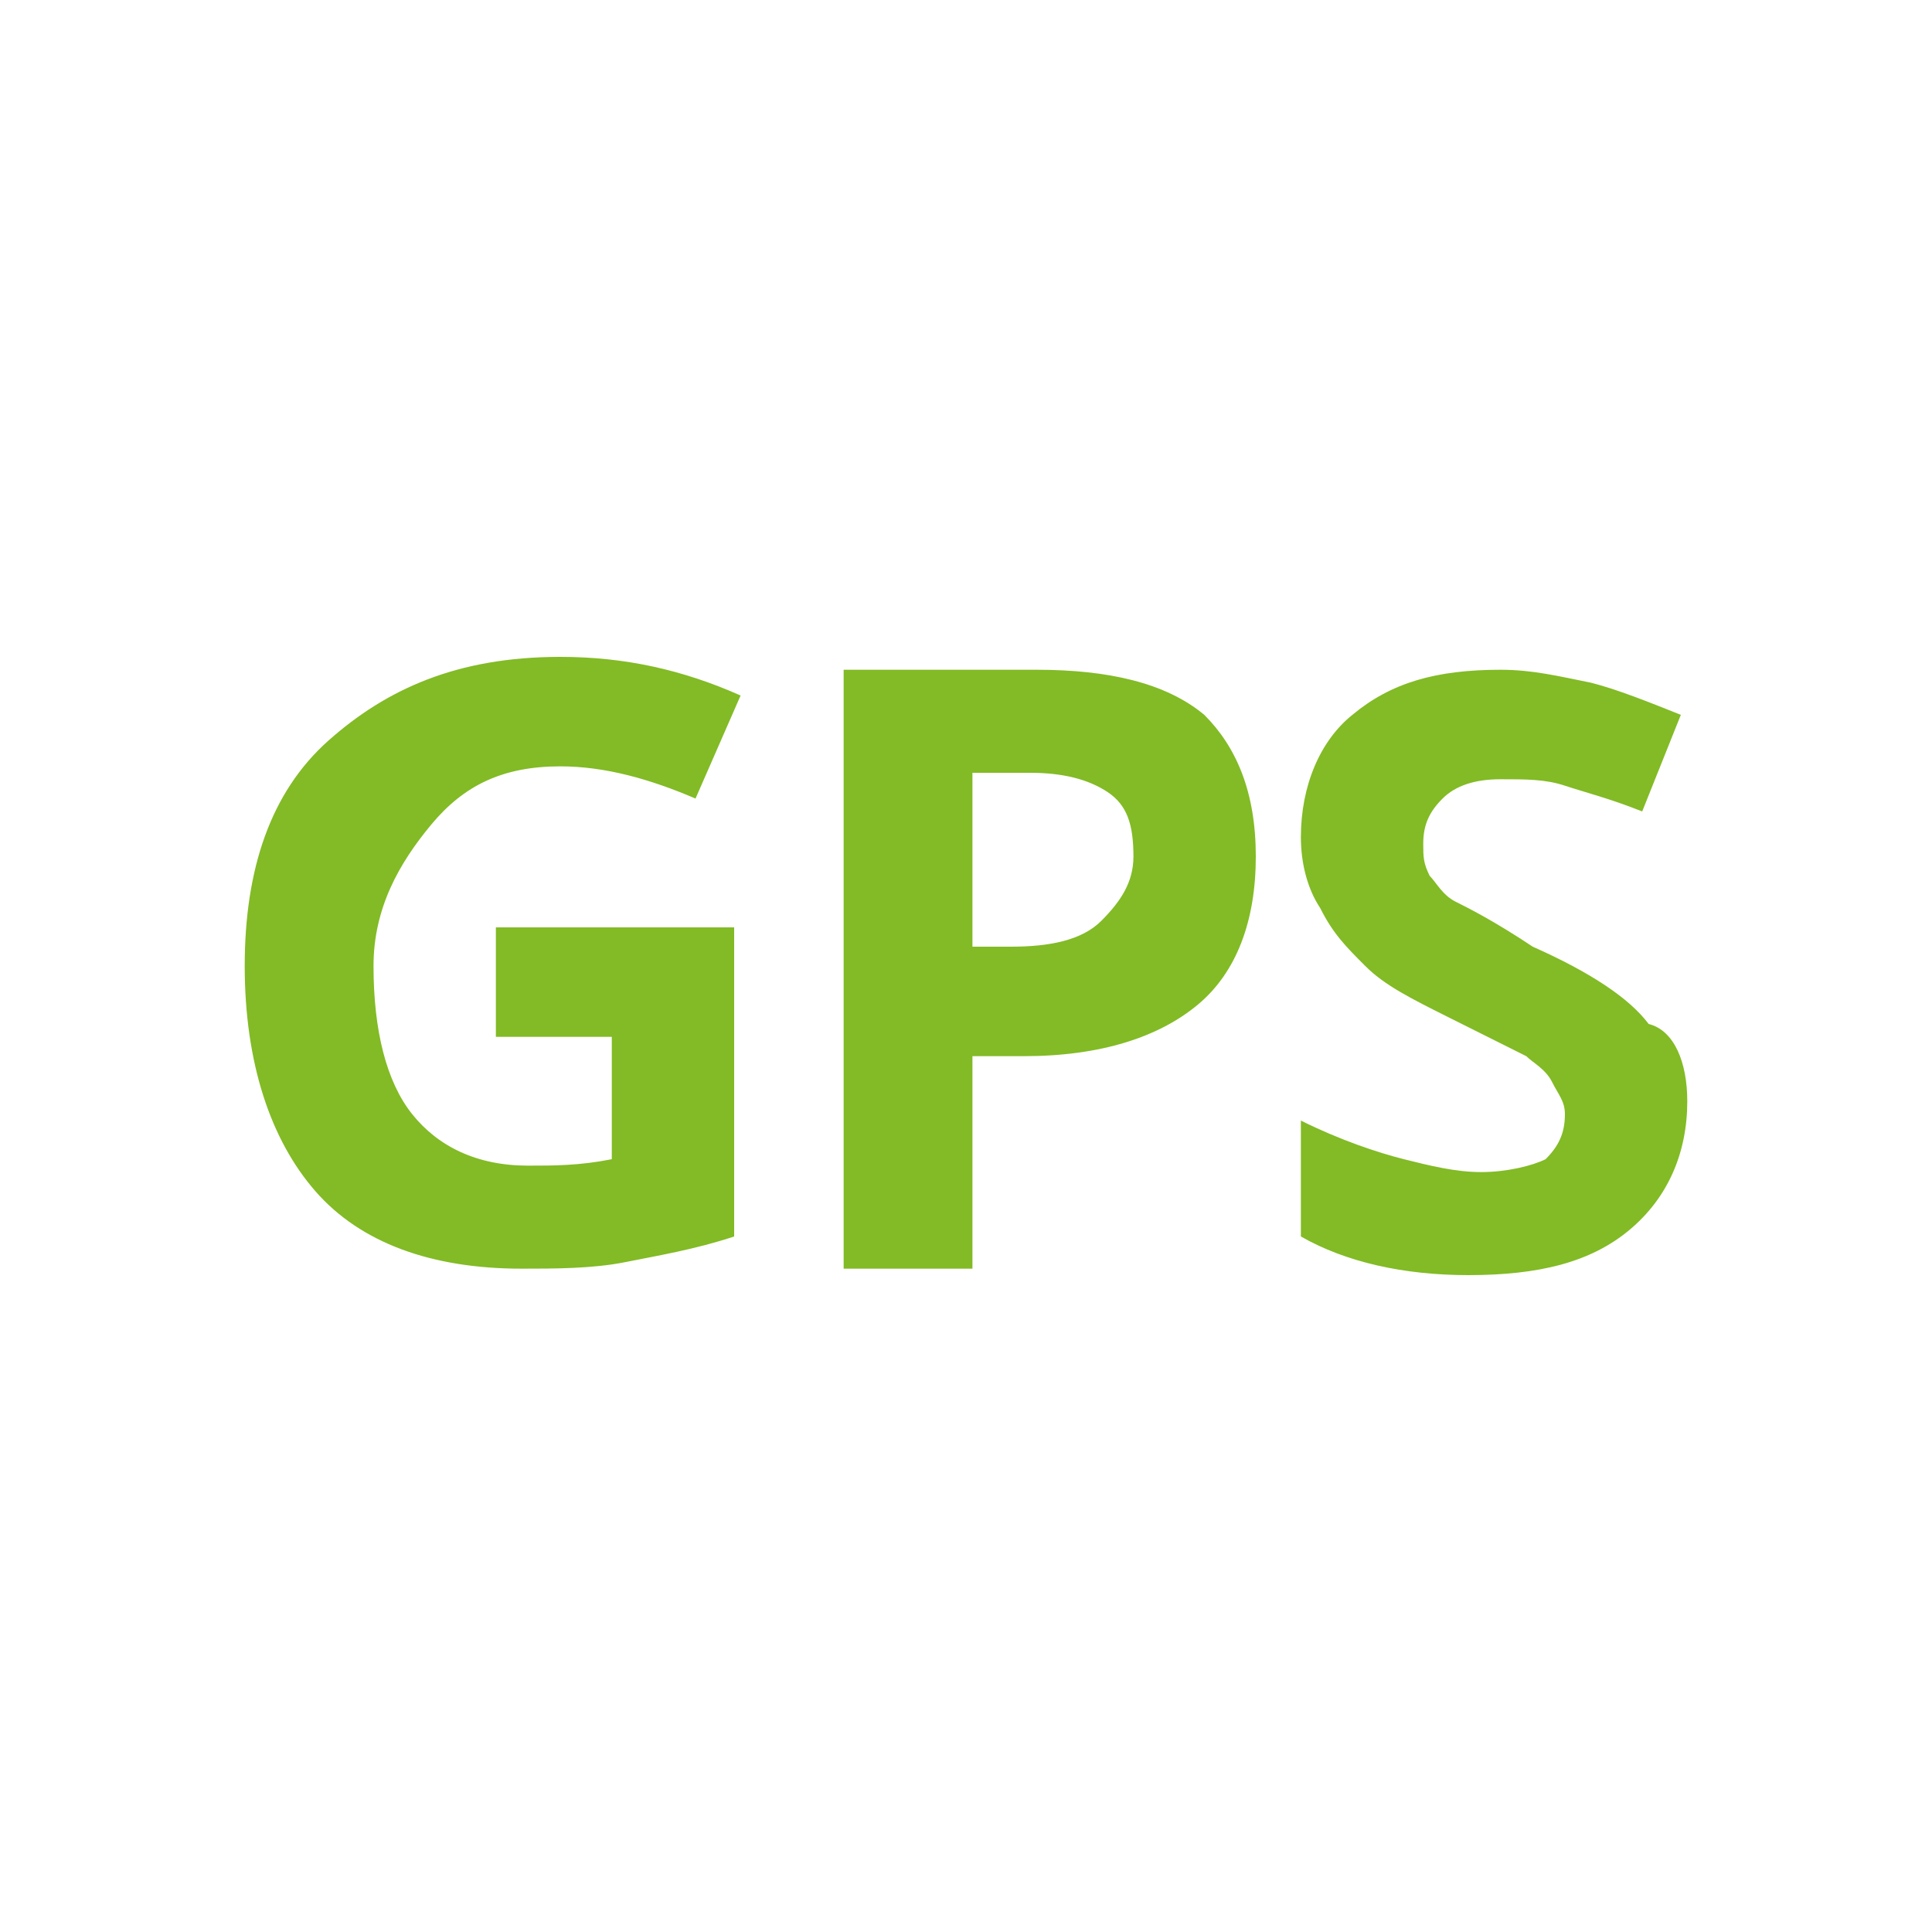 <?xml version="1.0" encoding="utf-8"?>
<!-- Generator: Adobe Illustrator 22.1.0, SVG Export Plug-In . SVG Version: 6.00 Build 0)  -->
<svg version="1.1" id="Calque_1" xmlns="http://www.w3.org/2000/svg" xmlns:xlink="http://www.w3.org/1999/xlink" x="0px" y="0px"
	 viewBox="0 0 30 30" style="enable-background:new 0 0 30 30;" xml:space="preserve">
<style type="text/css">
	.st0{enable-background:new    ;}
	.st1{fill:#82BB25;}
</style>
<title>A84A463E-5D3A-4741-9DEF-045C83BA95F4</title>
<g id="Symbols">
	<g id="ICON_x2F_LIGHT_x2F_GPS" class="st0">
		<path class="st1" d="M7.7,14.4h3.7v4.8c-0.6,0.2-1.2,0.3-1.7,0.4s-1.1,0.1-1.6,0.1c-1.4,0-2.5-0.4-3.2-1.2c-0.7-0.8-1.1-2-1.1-3.5
			s0.4-2.7,1.3-3.5s2-1.3,3.6-1.3c1,0,1.9,0.2,2.8,0.6l-0.7,1.6c-0.7-0.3-1.4-0.5-2.1-0.5c-0.9,0-1.5,0.3-2,0.9S5.8,14.1,5.8,15
			c0,1,0.2,1.8,0.6,2.3s1,0.8,1.8,0.8c0.4,0,0.8,0,1.3-0.1v-1.9H7.7C7.7,16.1,7.7,14.4,7.7,14.4z M19.5,13.3c0,1-0.3,1.8-0.9,2.3
			c-0.6,0.5-1.5,0.8-2.7,0.8h-0.8v3.3h-2v-9.3h3c1.1,0,2,0.2,2.6,0.7C19.2,11.6,19.5,12.3,19.5,13.3z M15.1,14.7h0.6
			c0.6,0,1.1-0.1,1.4-0.4s0.5-0.6,0.5-1c0-0.5-0.1-0.8-0.4-1S16.5,12,16,12h-0.9V14.7z M26.2,17.1c0,0.8-0.3,1.5-0.9,2
			s-1.4,0.7-2.5,0.7c-1,0-1.9-0.2-2.6-0.6v-1.8c0.6,0.3,1.2,0.5,1.6,0.6s0.8,0.2,1.2,0.2c0.4,0,0.8-0.1,1-0.2
			c0.2-0.2,0.3-0.4,0.3-0.7c0-0.2-0.1-0.3-0.2-0.5s-0.3-0.3-0.4-0.4l-1.2-0.6c-0.6-0.3-1-0.5-1.3-0.8s-0.5-0.5-0.7-0.9
			c-0.2-0.3-0.3-0.7-0.3-1.1c0-0.8,0.3-1.5,0.8-1.9c0.6-0.5,1.3-0.7,2.3-0.7c0.5,0,0.9,0.1,1.4,0.2c0.4,0.1,0.9,0.3,1.4,0.5
			l-0.6,1.5c-0.5-0.2-0.9-0.3-1.2-0.4c-0.3-0.1-0.6-0.1-1-0.1s-0.7,0.1-0.9,0.3c-0.2,0.2-0.3,0.4-0.3,0.7c0,0.2,0,0.3,0.1,0.5
			c0.1,0.1,0.2,0.3,0.4,0.4c0.2,0.1,0.6,0.3,1.2,0.7c0.9,0.4,1.5,0.8,1.8,1.2C26,16,26.2,16.5,26.2,17.1z"/>
	</g>
</g>
</svg>

